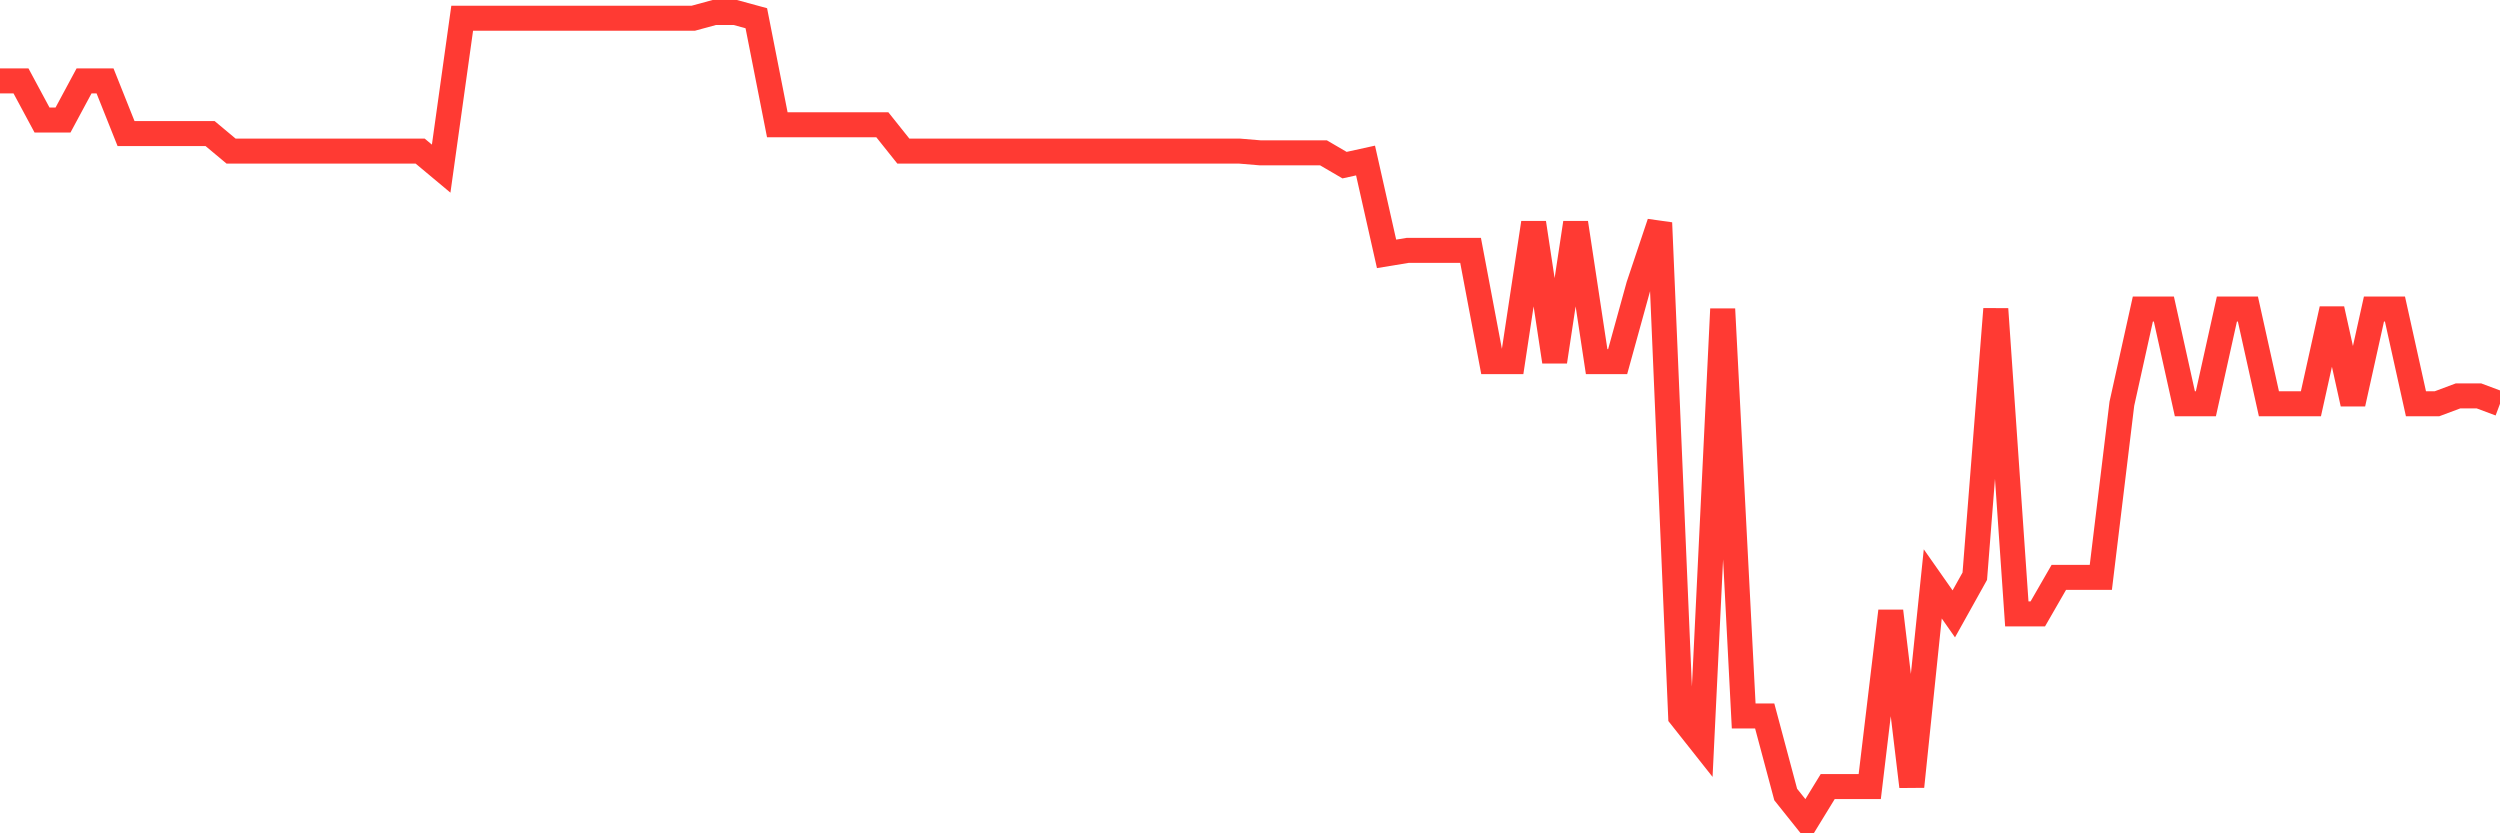 <svg
  xmlns="http://www.w3.org/2000/svg"
  xmlns:xlink="http://www.w3.org/1999/xlink"
  width="120"
  height="40"
  viewBox="0 0 120 40"
  preserveAspectRatio="none"
>
  <polyline
    points="0,3.884 1.008,3.884 2.017,5.761 3.025,5.761 4.034,3.884 5.042,3.884 6.05,6.411 7.059,6.411 8.067,6.411 9.076,6.411 10.084,6.411 11.092,7.253 12.101,7.253 13.109,7.253 14.118,7.253 15.126,7.253 16.134,7.253 17.143,7.253 18.151,7.253 19.16,7.253 20.168,7.253 21.176,8.095 22.185,0.875 23.193,0.875 24.202,0.875 25.21,0.875 26.218,0.875 27.227,0.875 28.235,0.875 29.244,0.875 30.252,0.875 31.261,0.875 32.269,0.875 33.277,0.875 34.286,0.6 35.294,0.6 36.303,0.875 37.311,5.99 38.319,5.99 39.328,5.99 40.336,5.99 41.345,5.99 42.353,5.99 43.361,7.253 44.37,7.253 45.378,7.253 46.387,7.253 47.395,7.253 48.403,7.253 49.412,7.253 50.42,7.253 51.429,7.253 52.437,7.253 53.445,7.253 54.454,7.253 55.462,7.253 56.471,7.253 57.479,7.253 58.487,7.253 59.496,7.253 60.504,7.337 61.513,7.337 62.521,7.337 63.529,7.337 64.538,7.927 65.546,7.705 66.555,12.185 67.563,12.019 68.571,12.019 69.58,12.019 70.588,12.019 71.597,17.359 72.605,17.359 73.613,10.696 74.622,17.359 75.63,10.696 76.639,17.359 77.647,17.359 78.655,13.708 79.664,10.696 80.672,34.39 81.681,35.665 82.689,14.833 83.697,34.367 84.706,34.367 85.714,38.137 86.723,39.4 87.731,37.754 88.739,37.754 89.748,37.754 90.756,29.332 91.765,37.754 92.773,28.027 93.782,29.466 94.79,27.658 95.798,14.833 96.807,29.466 97.815,29.466 98.824,27.713 99.832,27.713 100.84,27.713 101.849,19.381 102.857,14.833 103.866,14.833 104.874,19.381 105.882,19.381 106.891,14.833 107.899,14.833 108.908,19.381 109.916,19.381 110.924,19.381 111.933,14.833 112.941,19.381 113.95,14.833 114.958,14.833 115.966,19.381 116.975,19.381 117.983,19.004 118.992,19.004 120,19.381"
    fill="none"
    stroke="#ff3a33"
    stroke-width="1.2"
  >
  </polyline>
</svg>